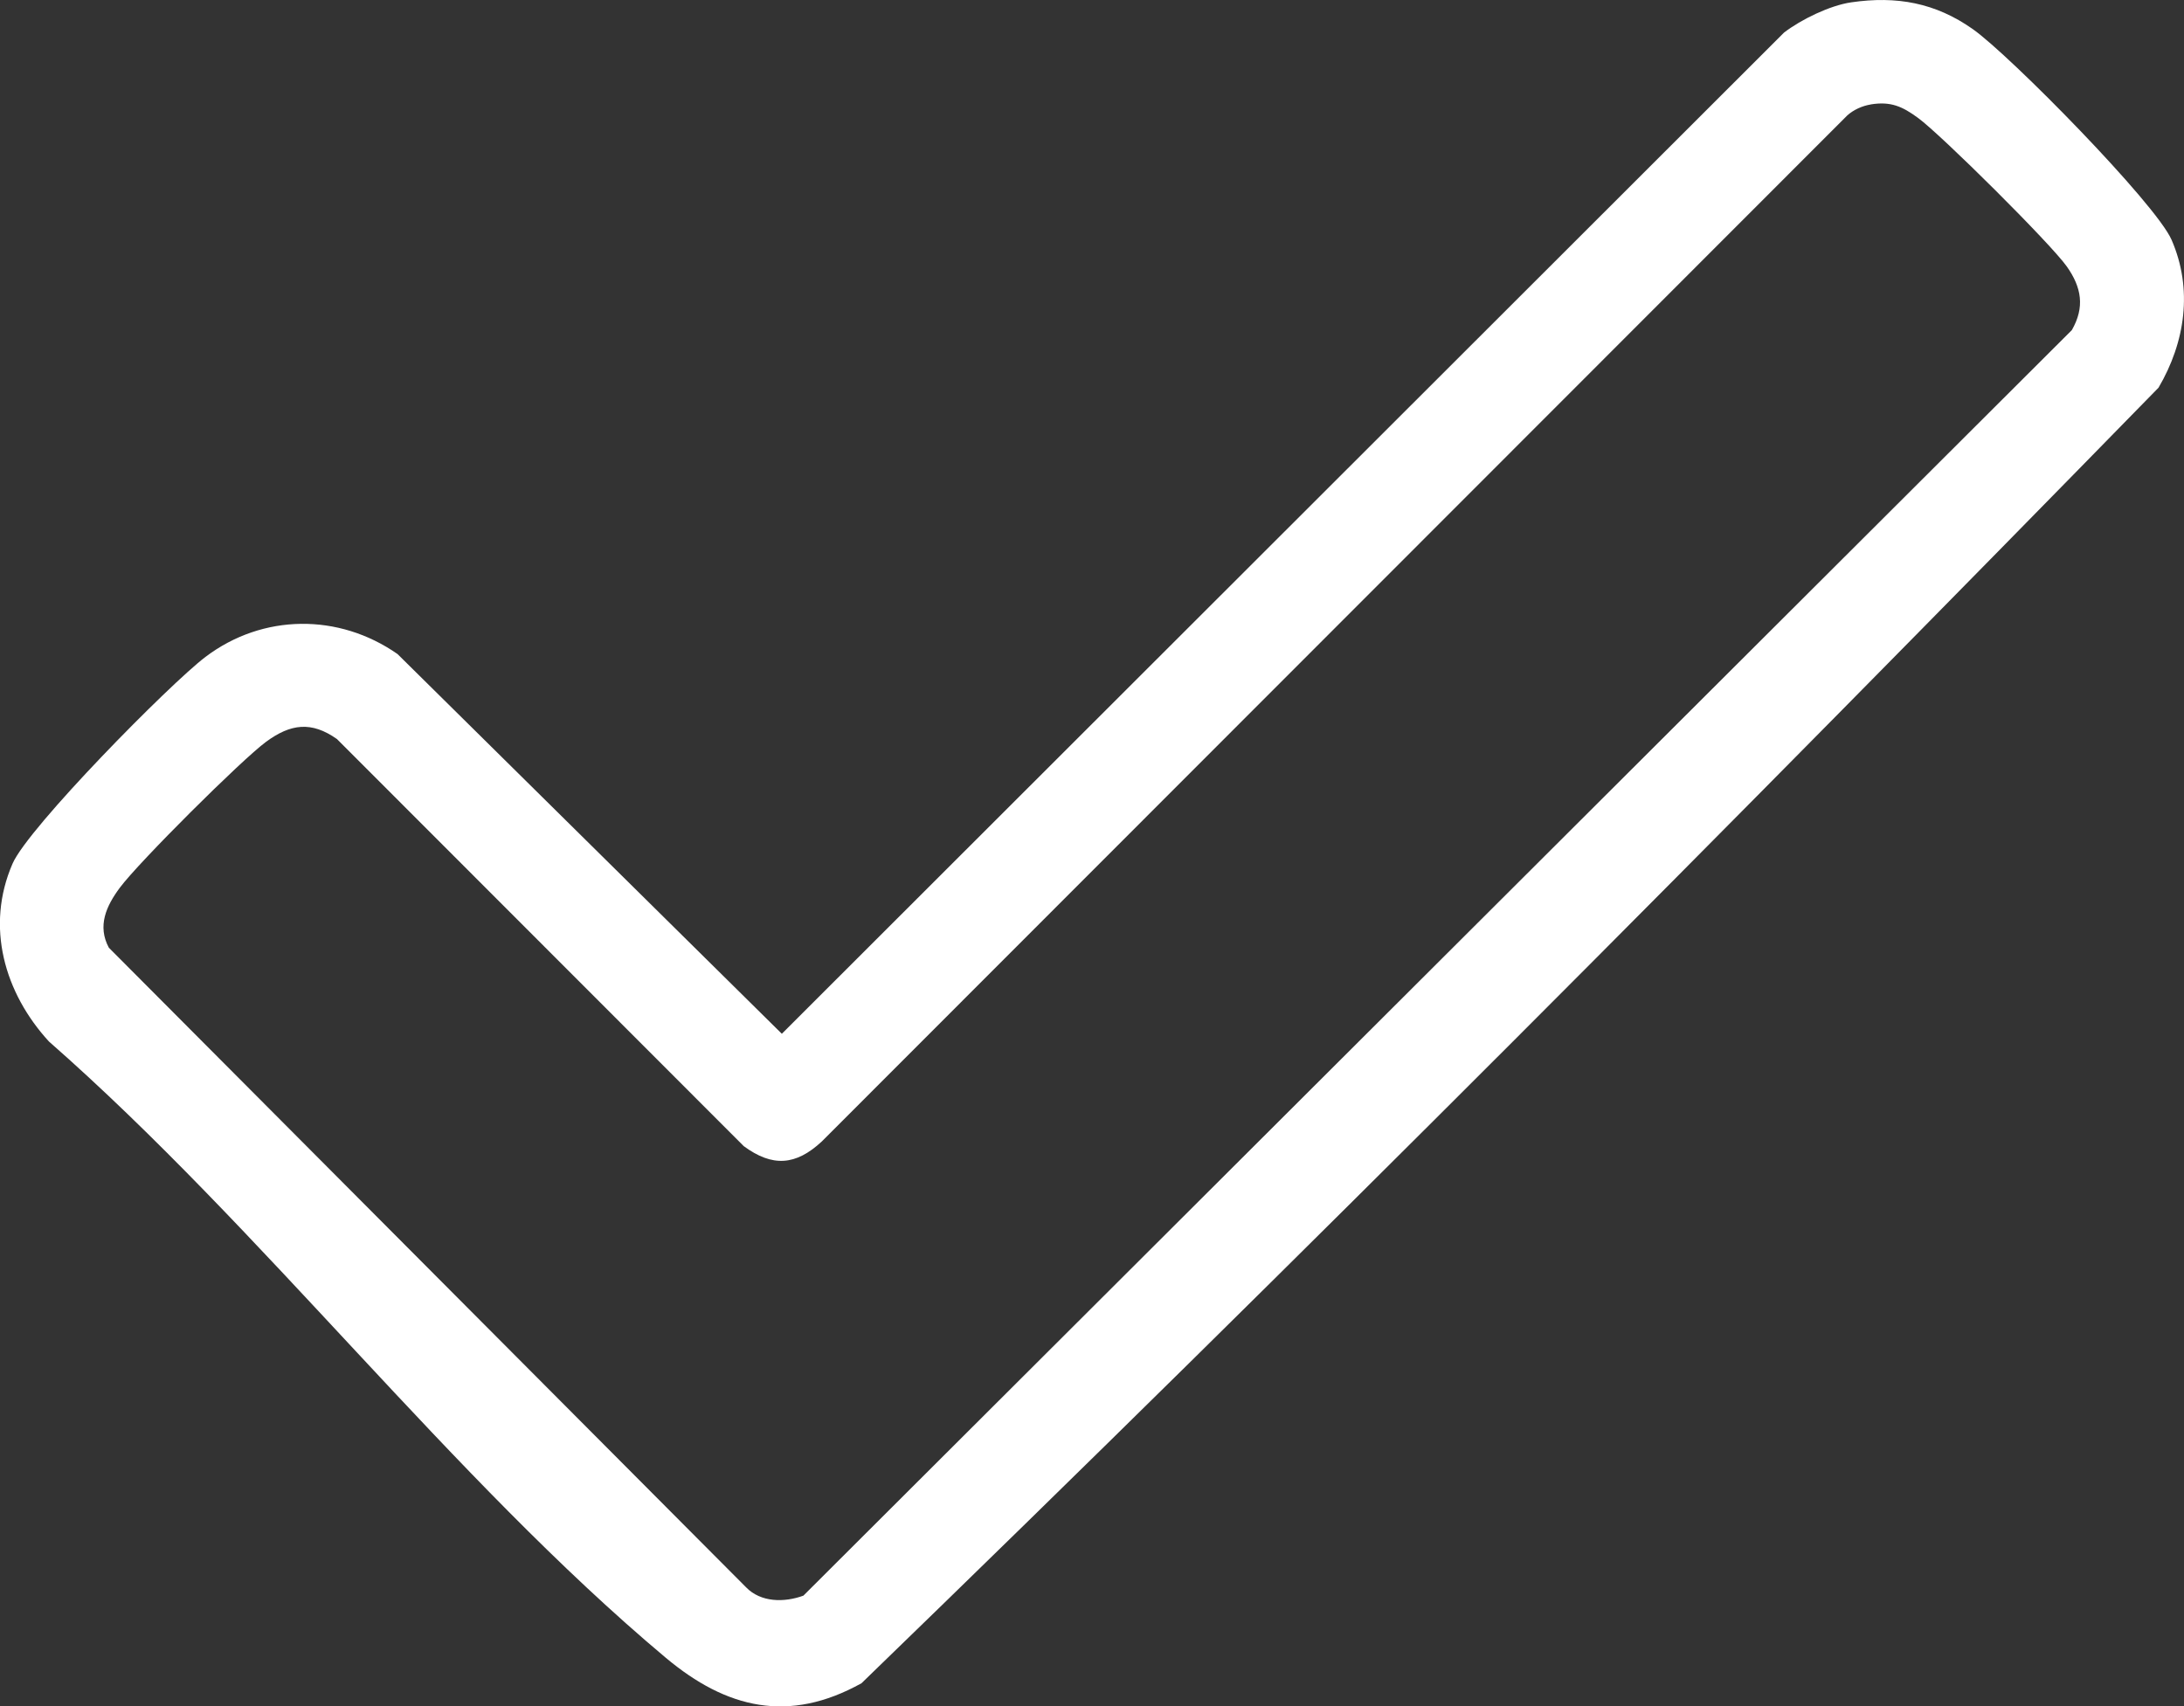 <?xml version="1.0" encoding="UTF-8"?> <svg xmlns="http://www.w3.org/2000/svg" id="Calque_2" data-name="Calque 2" viewBox="0 0 335.46 262.12"><rect x="0" y="0" width="335.46" height="262.12" fill="#333333" stroke="none"/><defs><style> .cls-1 { fill: #fff; } </style></defs><g id="Calque_1-2" data-name="Calque 1"><path class="cls-1" d="M284.34.36c6.99-1.02,12.95.07,18.69,4.12s28.09,26.79,30.52,32.36c3.3,7.58,2.11,15.7-2,22.71-65.54,67.06-131.86,133.79-199.22,199.01-11.15,6.21-20.73,3.92-30.07-3.91-32.85-27.53-62.15-66.08-94.73-94.65-6.85-7.46-9.8-17.68-5.6-27.34,2.41-5.54,24.14-27.59,29.63-31.75,8.8-6.66,20.48-6.74,29.5-.44l59.03,58.33L274.02,5.01c2.62-2.02,7.07-4.18,10.32-4.65ZM287.33,16.05c-1.28.21-2.61.8-3.59,1.68L126.23,175.34c-4,3.72-7.59,3.96-11.99.72l-62.48-62.53c-3.94-2.78-7.12-2.35-10.88.41s-19.58,18.52-22.48,22.43c-2.08,2.8-3.48,5.86-1.68,9.21l97.87,98.24c2.27,2.35,5.88,2.36,8.81,1.29L318.23,50.71c2.02-3.52,1.5-6.55-.76-9.76-2.49-3.53-19.24-20.17-22.84-22.82-2.42-1.78-4.21-2.59-7.29-2.09Z"></path></g></svg> 